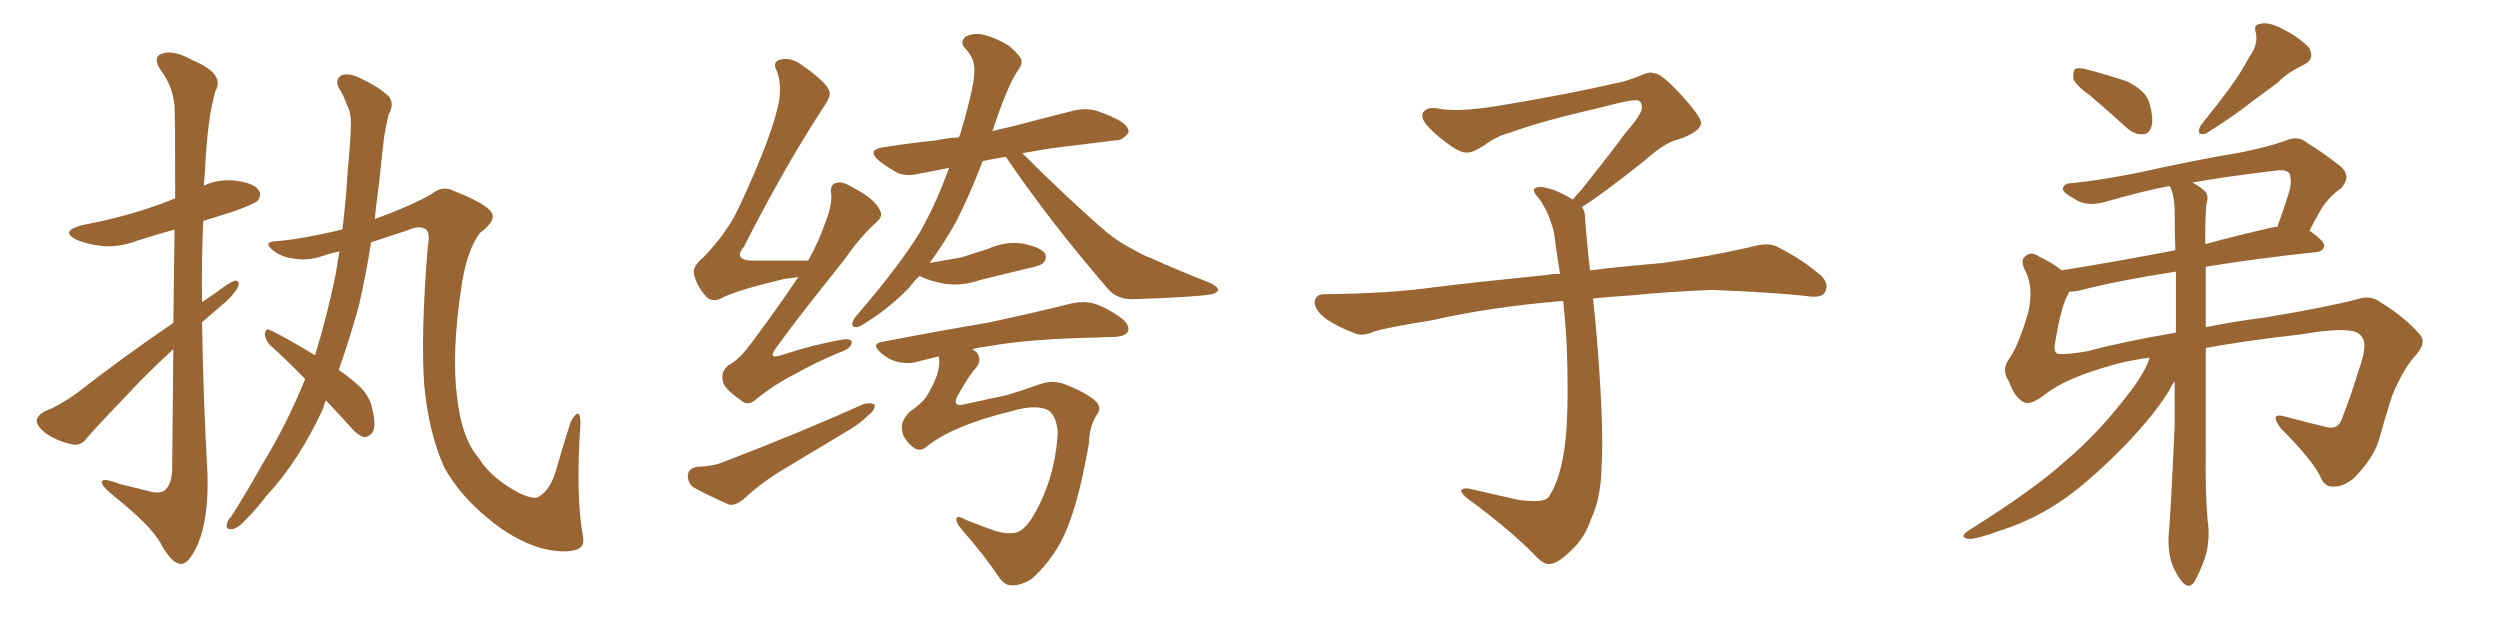 <svg xmlns="http://www.w3.org/2000/svg" xmlns:xlink="http://www.w3.org/1999/xlink" width="600" height="150"><path fill="#996633" padding="10" d="M41.60 77.49L41.60 77.49Q41.75 64.45 41.89 55.08L41.89 55.08Q37.21 56.40 33.11 57.71L33.11 57.71Q28.42 59.47 24.32 59.03L24.32 59.03Q20.80 58.59 18.46 57.57L18.46 57.57Q14.21 55.52 19.63 54.05L19.63 54.05Q28.13 52.44 35.30 50.10L35.30 50.10Q38.82 48.93 42.04 47.61L42.04 47.61Q42.04 27.83 41.89 25.49L41.89 25.49Q41.46 20.65 38.67 16.99L38.67 16.99Q36.47 13.77 38.82 12.89L38.82 12.89Q41.75 11.87 46.29 14.50L46.29 14.50Q54.05 17.72 51.71 21.83L51.71 21.83Q49.80 28.27 49.22 40.58L49.22 40.58Q49.07 42.63 48.93 44.53L48.93 44.53Q52.44 42.92 56.54 43.36L56.54 43.36Q61.08 43.95 62.11 45.70L62.11 45.70Q62.84 46.88 61.82 48.19L61.82 48.19Q61.08 48.93 55.81 50.83L55.81 50.83Q52.00 52.00 48.78 53.03L48.78 53.03Q48.34 62.70 48.49 72.51L48.49 72.51Q50.24 71.34 51.71 70.31L51.71 70.31Q54.79 67.97 56.25 67.38L56.25 67.38Q57.86 67.24 56.98 69.14L56.98 69.14Q55.66 71.34 52.88 73.54L52.88 73.54Q50.68 75.44 48.49 77.34L48.49 77.34Q48.78 95.65 49.80 113.82L49.80 113.82Q50.10 124.37 47.46 130.66L47.46 130.66Q45.26 135.50 43.36 135.35L43.36 135.35Q41.16 135.21 38.53 130.37L38.53 130.37Q36.33 126.27 27.39 119.09L27.39 119.09Q24.61 116.89 24.46 115.87L24.46 115.87Q24.17 114.40 28.71 116.16L28.71 116.16Q31.79 116.89 35.30 117.77L35.30 117.77Q38.09 118.65 39.40 117.77L39.40 117.77Q41.16 116.46 41.31 112.94L41.31 112.94Q41.46 96.68 41.60 83.79L41.60 83.79Q37.79 87.30 33.84 91.26L33.84 91.26Q23.58 101.95 20.80 105.18L20.80 105.18Q19.48 107.08 17.29 106.64L17.29 106.64Q13.77 105.91 10.99 104.00L10.99 104.00Q8.79 102.25 8.79 100.93L8.79 100.93Q8.94 99.76 10.69 98.73L10.69 98.73Q13.92 97.56 18.46 94.34L18.46 94.34Q29.15 85.99 41.60 77.49ZM73.24 90.97L73.24 90.97L73.24 90.97Q68.85 86.43 64.75 82.76L64.75 82.76Q63.57 81.45 63.57 79.98L63.57 79.98Q63.87 78.66 64.89 79.25L64.89 79.25Q68.85 81.15 75.59 85.25L75.59 85.25Q78.37 76.46 80.57 65.77L80.57 65.77Q81.01 62.99 81.45 60.35L81.45 60.35Q79.83 60.64 78.52 61.08L78.52 61.08Q74.12 62.70 70.90 62.11L70.90 62.11Q67.53 61.82 65.33 59.91L65.33 59.91Q62.99 58.01 66.50 57.86L66.50 57.86Q72.36 57.42 82.18 55.08L82.18 55.08Q83.06 47.90 83.50 40.28L83.50 40.28Q84.08 34.72 84.23 29.88L84.23 29.88Q84.23 26.81 83.20 25.05L83.20 25.05Q82.32 22.56 81.30 21.09L81.30 21.09Q80.27 19.04 82.03 18.02L82.03 18.02Q83.94 17.43 86.72 18.90L86.72 18.90Q91.11 20.95 93.46 23.29L93.46 23.29Q94.63 25.20 93.31 27.39L93.31 27.39Q92.58 30.18 92.14 33.25L92.14 33.25Q91.55 38.23 90.97 44.09L90.97 44.09Q90.38 48.19 89.94 52.59L89.94 52.59Q99.02 49.22 103.56 46.58L103.56 46.58Q106.20 44.38 108.98 45.85L108.98 45.85Q117.63 49.22 118.21 51.56L118.21 51.56Q118.65 53.32 115.14 55.96L115.14 55.96Q112.21 59.91 110.89 67.82L110.89 67.82Q108.25 84.67 109.72 95.36L109.72 95.36Q110.74 105.03 114.84 109.86L114.84 109.86Q117.92 114.84 124.66 118.36L124.66 118.36Q128.47 120.12 129.49 119.09L129.49 119.09Q132.28 117.33 133.59 112.35L133.59 112.35Q135.50 105.76 136.96 101.22L136.96 101.22Q138.13 99.17 138.72 99.32L138.72 99.32Q139.31 99.32 139.31 101.66L139.31 101.66Q138.13 118.80 139.89 128.61L139.89 128.61Q140.48 131.40 138.13 131.98L138.13 131.98Q135.06 132.86 129.79 131.54L129.79 131.54Q123.05 129.49 116.89 124.22L116.89 124.22Q110.30 118.80 106.64 112.21L106.64 112.21Q102.83 103.71 101.81 92.29L101.81 92.29Q100.93 80.57 102.69 58.89L102.69 58.89Q103.27 55.96 102.25 55.08L102.25 55.08Q100.78 53.91 97.56 55.37L97.56 55.37Q93.02 56.84 89.06 58.15L89.06 58.15Q87.89 65.77 86.13 73.39L86.13 73.39Q83.94 81.30 81.30 88.77L81.30 88.77Q84.81 91.26 86.72 93.16L86.72 93.16Q88.62 95.21 89.21 97.56L89.21 97.56Q90.53 102.54 89.21 104.00L89.21 104.00Q88.33 105.03 87.30 104.88L87.30 104.88Q85.69 104.44 83.79 102.10L83.79 102.10Q80.86 98.88 78.22 96.09L78.22 96.09Q77.78 96.97 77.64 97.85L77.64 97.85Q71.78 110.60 63.87 119.09L63.87 119.09Q61.82 121.88 59.18 124.51L59.18 124.51Q57.13 126.86 55.66 127.00L55.66 127.00Q54.05 127.15 54.49 125.68L54.49 125.68Q54.64 124.80 55.52 123.93L55.52 123.93Q59.33 117.92 62.84 111.62L62.84 111.62Q68.70 102.10 73.24 90.97ZM220.75 66.21L220.75 66.21Q219.29 67.53 218.26 68.99L218.26 68.99Q213.43 73.97 207.71 77.49L207.71 77.49Q205.96 78.66 205.37 78.52L205.37 78.52Q203.76 78.37 205.22 76.17L205.22 76.17Q216.06 63.57 220.90 55.52L220.90 55.52Q224.71 48.78 227.78 40.28L227.78 40.28Q224.27 41.02 221.04 41.60L221.04 41.60Q217.53 42.48 215.33 41.46L215.33 41.46Q212.99 40.14 211.08 38.67L211.08 38.67Q207.71 35.89 212.26 35.30L212.26 35.30Q218.85 34.28 224.71 33.69L224.71 33.69Q227.34 33.11 230.13 32.96L230.13 32.96Q230.42 32.37 230.57 31.79L230.57 31.79Q234.38 19.04 233.79 15.82L233.79 15.82Q233.50 13.48 231.59 11.57L231.59 11.57Q230.27 10.11 231.74 8.79L231.74 8.79Q233.94 7.76 236.13 8.35L236.13 8.35Q239.36 9.23 242.14 10.99L242.14 10.99Q244.34 12.89 244.92 13.92L244.92 13.92Q245.65 15.09 244.34 16.85L244.34 16.85Q241.85 20.36 238.18 31.49L238.18 31.49Q240.09 30.91 242.43 30.47L242.43 30.47Q250.20 28.42 257.81 26.51L257.81 26.51Q261.04 25.78 263.82 26.81L263.82 26.81Q266.31 27.69 267.33 28.27L267.33 28.27Q271.00 29.88 270.85 31.79L270.85 31.79Q269.38 33.84 267.63 33.69L267.63 33.69Q260.74 34.57 252.25 35.60L252.25 35.60Q248.58 36.18 245.36 36.77L245.36 36.77Q256.49 47.90 265.87 55.96L265.87 55.96Q268.21 57.86 271.00 59.33L271.00 59.33Q274.51 61.38 276.27 61.96L276.27 61.96Q282.71 64.89 290.63 67.97L290.63 67.97Q292.38 68.99 292.38 69.58L292.38 69.58Q292.24 70.17 290.92 70.61L290.92 70.61Q286.52 71.34 272.46 71.78L272.46 71.78Q268.21 72.07 265.87 69.29L265.87 69.29Q251.95 53.17 241.41 37.65L241.41 37.65Q238.48 38.09 235.84 38.67L235.84 38.67Q232.47 47.46 229.25 53.61L229.25 53.61Q226.32 58.74 223.10 63.13L223.10 63.13Q226.90 62.40 230.57 61.82L230.57 61.82Q233.79 60.79 237.01 59.77L237.01 59.77Q241.26 57.86 245.36 58.45L245.36 58.45Q249.76 59.33 250.78 60.79L250.78 60.79Q251.37 62.11 250.34 63.13L250.34 63.13Q249.90 63.72 247.12 64.31L247.12 64.31Q240.97 65.77 235.11 67.24L235.11 67.24Q230.86 68.70 226.76 68.12L226.76 68.12Q223.54 67.53 221.19 66.50L221.19 66.50Q220.90 66.21 220.75 66.21ZM222.51 107.08L222.51 107.08Q220.75 108.69 218.99 107.23L218.99 107.23Q216.65 105.18 216.50 103.27L216.50 103.27Q216.06 101.22 218.26 98.88L218.26 98.88Q221.19 96.83 222.22 95.36L222.22 95.36Q223.83 92.87 224.85 90.09L224.85 90.09Q225.73 87.30 225.29 85.55L225.29 85.55Q222.80 86.13 220.46 86.72L220.46 86.72Q218.26 87.45 215.48 86.87L215.48 86.87Q213.13 86.28 211.23 84.52L211.23 84.52Q209.03 82.47 211.82 82.03L211.82 82.03Q225.44 79.39 236.87 77.49L236.87 77.49Q249.76 74.71 257.23 72.80L257.23 72.80Q260.01 72.22 262.35 72.80L262.35 72.80Q265.43 73.68 269.09 76.32L269.09 76.32Q271.29 78.08 270.70 79.54L270.70 79.54Q270.12 80.71 267.48 80.86L267.48 80.86Q265.58 80.86 263.38 81.01L263.38 81.01Q247.27 81.30 237.45 83.06L237.45 83.06Q235.11 83.35 233.35 83.79L233.35 83.79Q233.79 84.08 234.38 84.52L234.38 84.52Q235.84 86.57 234.08 88.48L234.08 88.48Q232.76 89.79 229.69 95.21L229.69 95.21Q228.66 97.56 231.01 97.12L231.01 97.12Q237.01 95.80 241.85 94.78L241.85 94.78Q245.21 93.75 249.32 92.29L249.32 92.29Q252.54 91.11 255.32 92.14L255.32 92.14Q260.74 94.19 263.09 96.39L263.09 96.39Q264.55 98.00 263.09 99.76L263.09 99.76Q261.47 102.39 261.33 106.49L261.33 106.49Q258.98 119.82 256.20 126.56L256.20 126.56Q253.56 133.45 247.71 138.87L247.71 138.87Q244.92 140.63 242.72 140.48L242.72 140.48Q241.11 140.48 239.79 138.57L239.79 138.57Q236.28 133.30 230.86 127.15L230.86 127.15Q229.39 125.39 229.54 124.51L229.54 124.51Q229.69 123.49 231.88 124.80L231.88 124.80Q234.81 125.98 238.92 127.44L238.92 127.44Q241.99 128.32 244.19 127.73L244.19 127.73Q246.09 127.00 248.00 123.78L248.00 123.78Q253.27 114.84 253.86 103.71L253.86 103.71Q253.42 98.58 250.34 98.00L250.34 98.00Q247.41 97.27 242.58 98.73L242.58 98.73Q228.81 102.10 222.51 107.08ZM191.60 66.50L191.60 66.50Q189.70 66.80 188.23 66.94L188.23 66.94Q176.51 69.73 173.00 71.63L173.00 71.63Q170.95 72.66 169.48 71.19L169.48 71.19Q167.14 68.55 166.55 65.77L166.55 65.77Q166.11 64.01 168.90 61.67L168.90 61.67Q174.76 55.52 177.39 49.66L177.39 49.66Q185.74 31.79 187.06 23.73L187.06 23.73Q187.50 19.78 186.47 17.14L186.47 17.14Q185.30 14.94 187.06 14.36L187.06 14.36Q189.70 13.62 192.33 15.53L192.33 15.53Q198.49 19.78 199.07 21.97L199.07 21.97Q199.51 23.00 197.61 25.78L197.61 25.78Q188.23 40.14 178.56 59.18L178.56 59.18Q175.63 62.70 181.49 62.55L181.49 62.55Q187.21 62.55 193.95 62.55L193.95 62.55Q196.58 57.86 198.05 53.47L198.05 53.47Q199.66 49.51 199.51 46.73L199.51 46.73Q199.07 44.38 200.54 43.95L200.54 43.95Q202.00 43.36 204.35 44.82L204.35 44.82Q209.62 47.46 211.08 50.24L211.08 50.24Q212.11 51.86 210.35 53.32L210.35 53.32Q206.69 56.54 202.59 62.40L202.59 62.40Q191.31 76.46 186.47 83.20L186.47 83.20Q183.84 86.57 187.94 85.11L187.94 85.11Q195.56 82.62 201.71 81.59L201.71 81.59Q204.79 81.01 204.35 82.47L204.35 82.47Q204.05 83.79 201.27 84.67L201.27 84.67Q196.00 86.87 191.02 89.65L191.02 89.65Q186.04 92.14 181.49 95.80L181.49 95.80Q179.44 97.71 177.69 95.95L177.69 95.95Q173.58 93.16 173.44 91.26L173.44 91.26Q173.00 89.06 174.90 87.60L174.90 87.60Q177.25 86.43 179.88 82.91L179.88 82.91Q186.18 74.56 191.60 66.50ZM167.14 112.06L167.14 112.06L167.14 112.06Q171.24 111.91 173.58 110.89L173.58 110.89Q192.33 103.71 207.28 96.97L207.28 96.97Q209.03 96.53 209.91 97.12L209.91 97.12Q210.06 98.44 208.30 99.76L208.30 99.76Q206.25 101.81 203.17 103.56L203.17 103.56Q195.41 108.25 187.79 112.79L187.79 112.79Q182.67 115.87 178.27 119.97L178.27 119.97Q176.51 121.29 175.05 121.14L175.05 121.14Q170.07 118.95 166.55 117.04L166.55 117.04Q164.94 115.87 165.09 113.96L165.09 113.96Q165.23 112.50 167.14 112.06ZM379.69 49.66L379.69 49.66L379.69 49.66Q380.42 50.68 380.42 52.44L380.42 52.44Q380.71 56.54 381.30 62.26L381.30 62.26Q381.45 63.13 381.59 64.89L381.59 64.89Q388.62 64.01 398.88 63.13L398.88 63.13Q409.72 61.67 419.97 59.33L419.97 59.33Q423.93 58.15 426.12 59.03L426.12 59.03Q432.71 62.26 437.26 66.36L437.26 66.36Q439.01 68.26 437.99 70.17L437.99 70.17Q437.11 71.63 433.45 71.04L433.45 71.04Q425.54 70.17 410.89 69.58L410.89 69.58Q399.90 70.02 391.41 70.90L391.41 70.90Q386.87 71.19 382.32 71.63L382.32 71.63Q382.91 76.61 383.50 84.23L383.50 84.23Q384.96 103.86 384.38 111.91L384.38 111.91Q384.23 119.53 381.88 124.51L381.88 124.51Q380.27 129.20 377.20 131.98L377.20 131.98Q373.97 135.21 372.07 135.35L372.07 135.35Q370.75 135.64 368.85 133.74L368.85 133.74Q362.84 127.44 351.86 119.38L351.86 119.38Q350.54 118.21 350.68 117.63L350.68 117.63Q351.12 117.19 352.15 117.19L352.15 117.19Q358.15 118.51 364.45 119.97L364.45 119.97Q368.85 120.56 370.61 119.97L370.61 119.97Q371.63 119.68 372.07 118.65L372.07 118.65Q374.41 114.84 375.44 107.81L375.44 107.81Q376.61 100.20 376.03 83.35L376.03 83.35Q375.73 77.49 375.15 72.22L375.15 72.22Q357.57 73.68 343.51 76.90L343.51 76.90Q332.52 78.66 329.88 79.54L329.88 79.54Q327.25 80.71 325.49 80.13L325.49 80.13Q320.80 78.37 318.16 76.46L318.16 76.46Q315.38 74.27 315.53 72.36L315.53 72.36Q315.82 70.61 317.72 70.61L317.72 70.61Q333.25 70.46 343.80 68.99L343.80 68.99Q353.17 67.82 371.78 65.92L371.78 65.92Q372.95 65.63 374.41 65.77L374.41 65.77Q373.54 60.35 372.95 55.81L372.95 55.81Q371.78 50.98 369.43 47.75L369.43 47.75Q367.68 45.85 368.26 45.26L368.26 45.26Q369.43 44.53 371.19 45.12L371.19 45.12Q373.97 45.70 377.49 47.90L377.49 47.90Q378.22 46.88 379.54 45.56L379.54 45.56Q386.43 36.91 390.09 31.93L390.09 31.93Q394.04 27.39 394.04 25.93L394.04 25.93Q394.19 24.76 393.31 24.17L393.31 24.17Q392.58 23.58 384.23 25.78L384.23 25.78Q370.17 29.00 362.55 31.79L362.55 31.79Q359.47 32.52 356.25 34.86L356.25 34.86Q353.32 36.77 351.86 36.62L351.86 36.62Q350.24 36.62 347.17 34.28L347.17 34.28Q343.65 31.64 342.19 29.74L342.19 29.74Q341.02 28.13 341.46 27.10L341.46 27.10Q342.48 25.49 345.26 26.07L345.26 26.07Q349.66 26.95 359.03 25.49L359.03 25.49Q375.29 22.85 389.36 19.63L389.36 19.63Q391.99 18.90 394.34 17.87L394.34 17.87Q396.24 17.14 396.83 17.58L396.83 17.58Q398.44 17.29 403.27 22.56L403.27 22.56Q408.40 28.13 408.25 29.59L408.25 29.59Q407.96 31.79 402.54 33.54L402.54 33.54Q399.46 34.28 394.92 38.38L394.92 38.38Q384.23 46.88 379.69 49.66ZM501.71 23.00L501.71 23.00Q498.05 20.36 497.61 18.90L497.61 18.90Q497.46 17.14 498.05 16.55L498.05 16.55Q498.78 16.11 500.98 16.70L500.98 16.70Q505.96 18.02 510.35 19.48L510.35 19.48Q514.89 21.68 515.77 24.46L515.77 24.46Q516.94 28.42 516.36 30.32L516.36 30.32Q515.77 32.23 514.31 32.23L514.31 32.23Q512.26 32.37 510.35 30.62L510.35 30.62Q505.81 26.51 501.71 23.00ZM539.94 13.48L539.94 13.48Q541.99 10.69 541.41 7.91L541.41 7.91Q540.67 5.86 542.58 5.71L542.58 5.71Q544.34 5.13 548.00 7.03L548.00 7.03Q551.95 9.08 554.15 11.43L554.15 11.43Q555.76 14.21 552.69 15.67L552.69 15.67Q549.17 17.29 546.53 19.92L546.53 19.92Q543.60 22.12 540.38 24.46L540.38 24.46Q536.57 27.54 529.39 32.08L529.39 32.08Q526.76 32.67 528.22 30.03L528.22 30.03Q532.03 25.34 535.25 20.95L535.25 20.95Q537.74 17.58 539.94 13.48ZM515.92 85.84L515.92 85.84Q511.38 86.43 508.15 87.30L508.15 87.30Q495.70 90.67 490.87 94.63L490.87 94.63Q487.21 97.41 485.74 96.53L485.74 96.53Q483.54 95.51 482.08 91.41L482.08 91.41Q480.32 88.92 482.08 86.28L482.08 86.28Q484.42 83.06 486.77 75L486.77 75Q488.09 69.29 486.18 65.19L486.18 65.19Q484.72 62.55 486.04 61.52L486.04 61.52Q487.50 60.21 489.26 61.52L489.26 61.52Q492.48 62.99 494.82 64.89L494.82 64.89Q507.57 62.84 522.07 60.06L522.07 60.06Q521.92 55.08 521.92 50.24L521.92 50.24Q521.78 46.58 520.75 44.68L520.75 44.68Q520.46 44.68 520.46 44.68L520.46 44.68Q514.89 45.70 505.08 48.49L505.08 48.49Q500.68 49.66 497.90 47.75L497.90 47.75Q494.68 46.00 495.12 45.12L495.12 45.12Q495.41 43.95 497.31 43.95L497.31 43.95Q503.47 43.36 513.13 41.46L513.13 41.46Q526.17 38.53 537.60 36.62L537.60 36.62Q544.19 35.30 548.29 33.84L548.29 33.84Q551.51 32.37 553.71 34.28L553.71 34.28Q557.52 36.62 561.04 39.40L561.04 39.40Q564.84 42.04 561.77 45.26L561.77 45.26Q558.40 47.61 556.49 51.27L556.49 51.27Q555.32 53.17 554.30 55.37L554.30 55.37Q557.81 57.86 557.81 58.89L557.81 58.89Q557.67 60.35 555.91 60.50L555.91 60.50Q540.97 62.11 529.39 64.01L529.39 64.01Q529.39 71.34 529.39 78.52L529.39 78.52Q535.84 77.20 543.75 76.17L543.75 76.17Q558.69 73.68 565.87 71.78L565.87 71.78Q568.95 70.75 571.29 72.51L571.29 72.51Q577.00 76.03 580.66 80.13L580.66 80.13Q582.57 82.18 579.79 85.25L579.79 85.25Q576.86 88.33 574.07 95.07L574.07 95.07Q572.31 100.63 570.85 105.91L570.85 105.91Q569.38 110.30 564.84 114.84L564.84 114.84Q562.21 116.89 560.30 116.75L560.30 116.75Q558.11 117.04 557.08 114.84L557.08 114.84Q555.47 110.89 547.41 102.83L547.41 102.83Q544.34 98.73 548.73 100.05L548.73 100.05Q554.15 101.51 558.54 102.54L558.54 102.54Q561.18 103.13 562.06 100.49L562.06 100.49Q564.11 95.36 566.02 89.06L566.02 89.06Q568.07 83.35 567.19 81.45L567.19 81.45Q566.31 79.54 564.11 79.39L564.11 79.39Q560.60 78.81 552.10 80.27L552.10 80.27Q539.06 81.74 529.39 83.50L529.39 83.50Q529.39 95.95 529.39 107.81L529.39 107.81Q529.25 118.80 529.83 124.95L529.83 124.95Q530.42 128.61 529.54 132.71L529.54 132.71Q528.81 135.50 526.90 139.16L526.90 139.16Q525.59 141.80 523.68 139.60L523.68 139.60Q521.78 137.26 520.90 134.03L520.90 134.03Q520.31 131.25 520.46 128.61L520.46 128.61Q520.90 124.80 521.92 101.95L521.92 101.95Q521.92 96.53 521.92 91.55L521.92 91.55Q521.19 92.43 520.61 93.75L520.61 93.75Q516.94 99.61 510.64 106.20L510.64 106.20Q502.88 114.26 496.14 119.24L496.14 119.24Q488.53 124.66 480.18 127.29L480.18 127.29Q474.17 129.49 472.41 129.35L472.41 129.35Q469.92 128.91 472.71 127.15L472.71 127.15Q487.94 117.63 495.41 110.89L495.41 110.89Q504.35 103.42 512.40 92.43L512.40 92.43Q515.04 88.62 515.92 85.84ZM522.22 79.83L522.22 79.83Q522.22 72.36 522.22 65.19L522.22 65.19Q508.01 67.38 499.07 69.73L499.07 69.73Q497.61 70.02 496.58 70.02L496.58 70.02Q496.44 70.31 496.29 70.75L496.29 70.75Q494.68 73.39 493.21 82.32L493.21 82.32Q492.77 84.81 494.09 84.96L494.09 84.96Q496.44 85.11 501.27 84.23L501.27 84.23Q509.33 82.03 522.22 79.83ZM529.69 48.34L529.69 48.34L529.69 48.34Q529.25 49.66 529.25 58.59L529.25 58.59Q537.30 56.40 545.80 54.49L545.80 54.49Q546.09 54.35 546.53 54.49L546.53 54.49Q548.58 48.93 549.61 45.26L549.61 45.26Q550.05 43.07 549.46 41.60L549.46 41.60Q548.73 40.72 546.83 40.87L546.83 40.87Q534.52 42.33 526.17 43.80L526.17 43.80Q527.78 44.68 528.81 45.56L528.81 45.56Q530.13 46.58 529.69 48.34Z"/></svg>